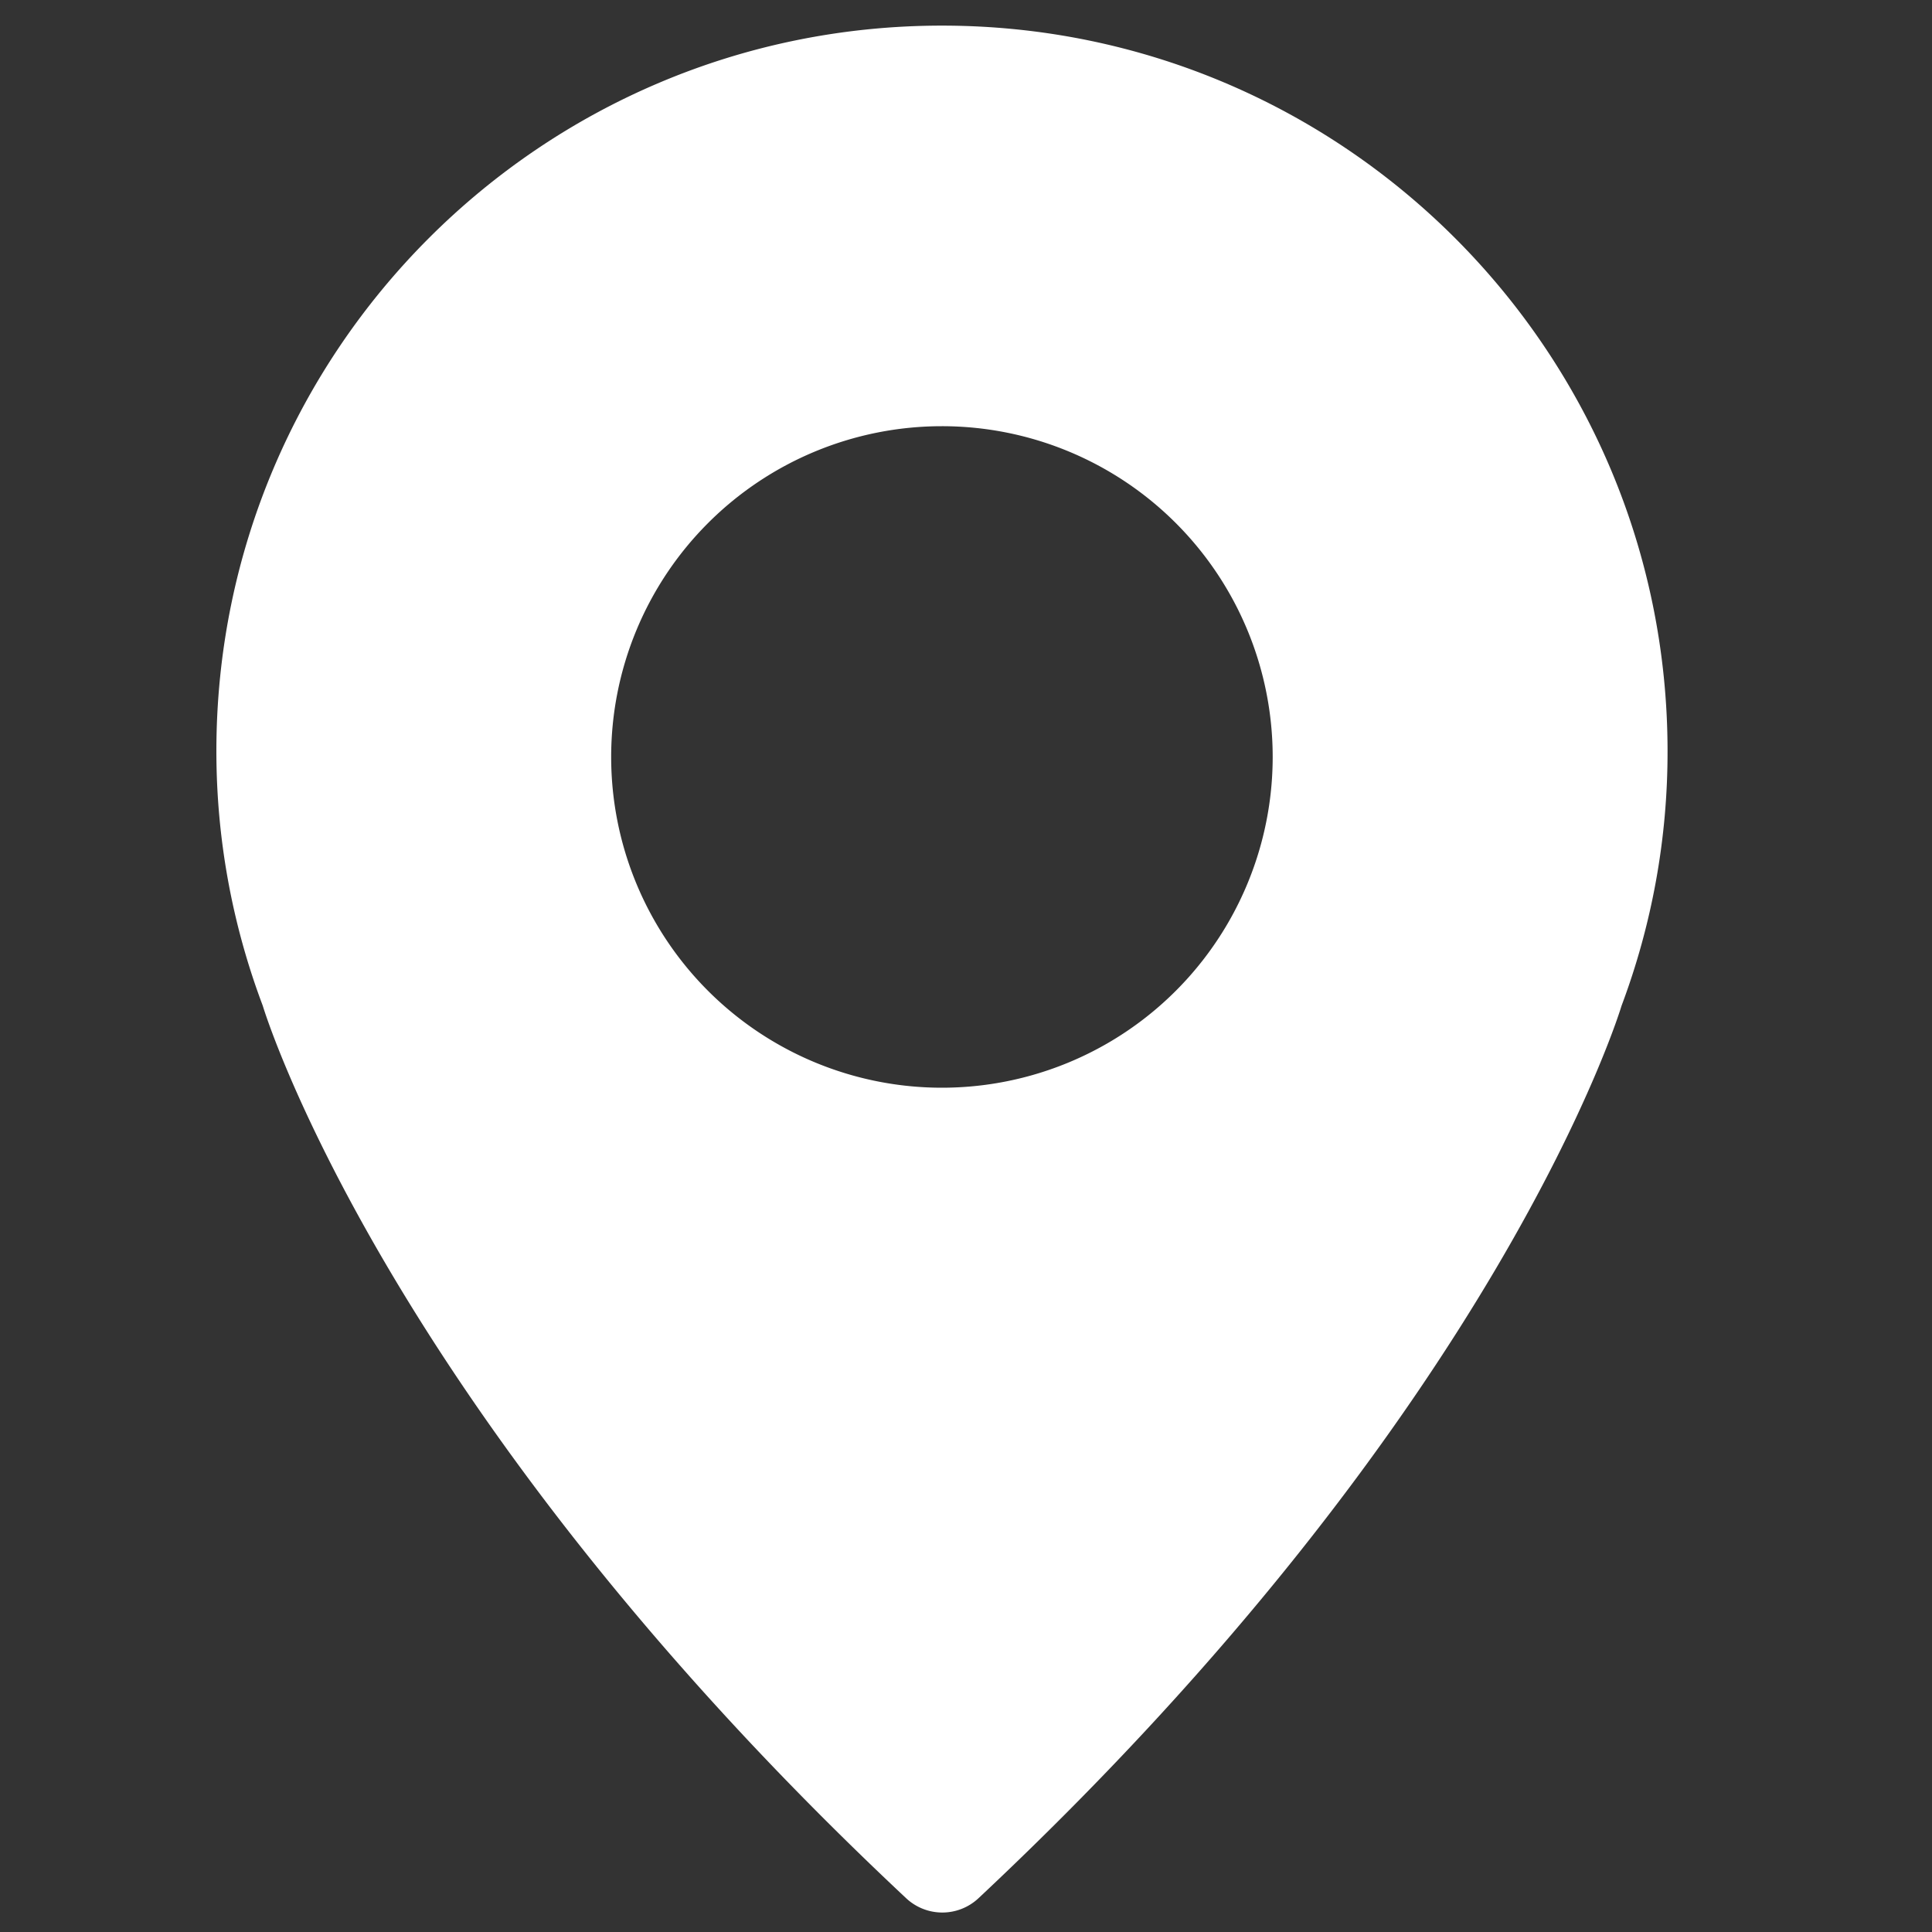 <svg id="Calque_1" data-name="Calque 1" xmlns="http://www.w3.org/2000/svg" viewBox="0 0 500 500"><rect x="0" y="0" width="500" height="500" fill="#333333" stroke="none"/><path d="M243.77,6.63C140.08,6.63,56,90.68,56,194.37A186.65,186.65,0,0,0,68,260.27s31,104,166.52,231a13.69,13.69,0,0,0,18.7,0c135.46-127,166.42-230.94,166.42-230.94a186.92,186.92,0,0,0,11.92-65.91c0-103.74-84.06-187.79-187.74-187.79Zm0,274.87a85.6,85.6,0,1,1,85.6-85.63,85.61,85.61,0,0,1-85.6,85.63Zm0,0" style="fill:#fff"/></svg>